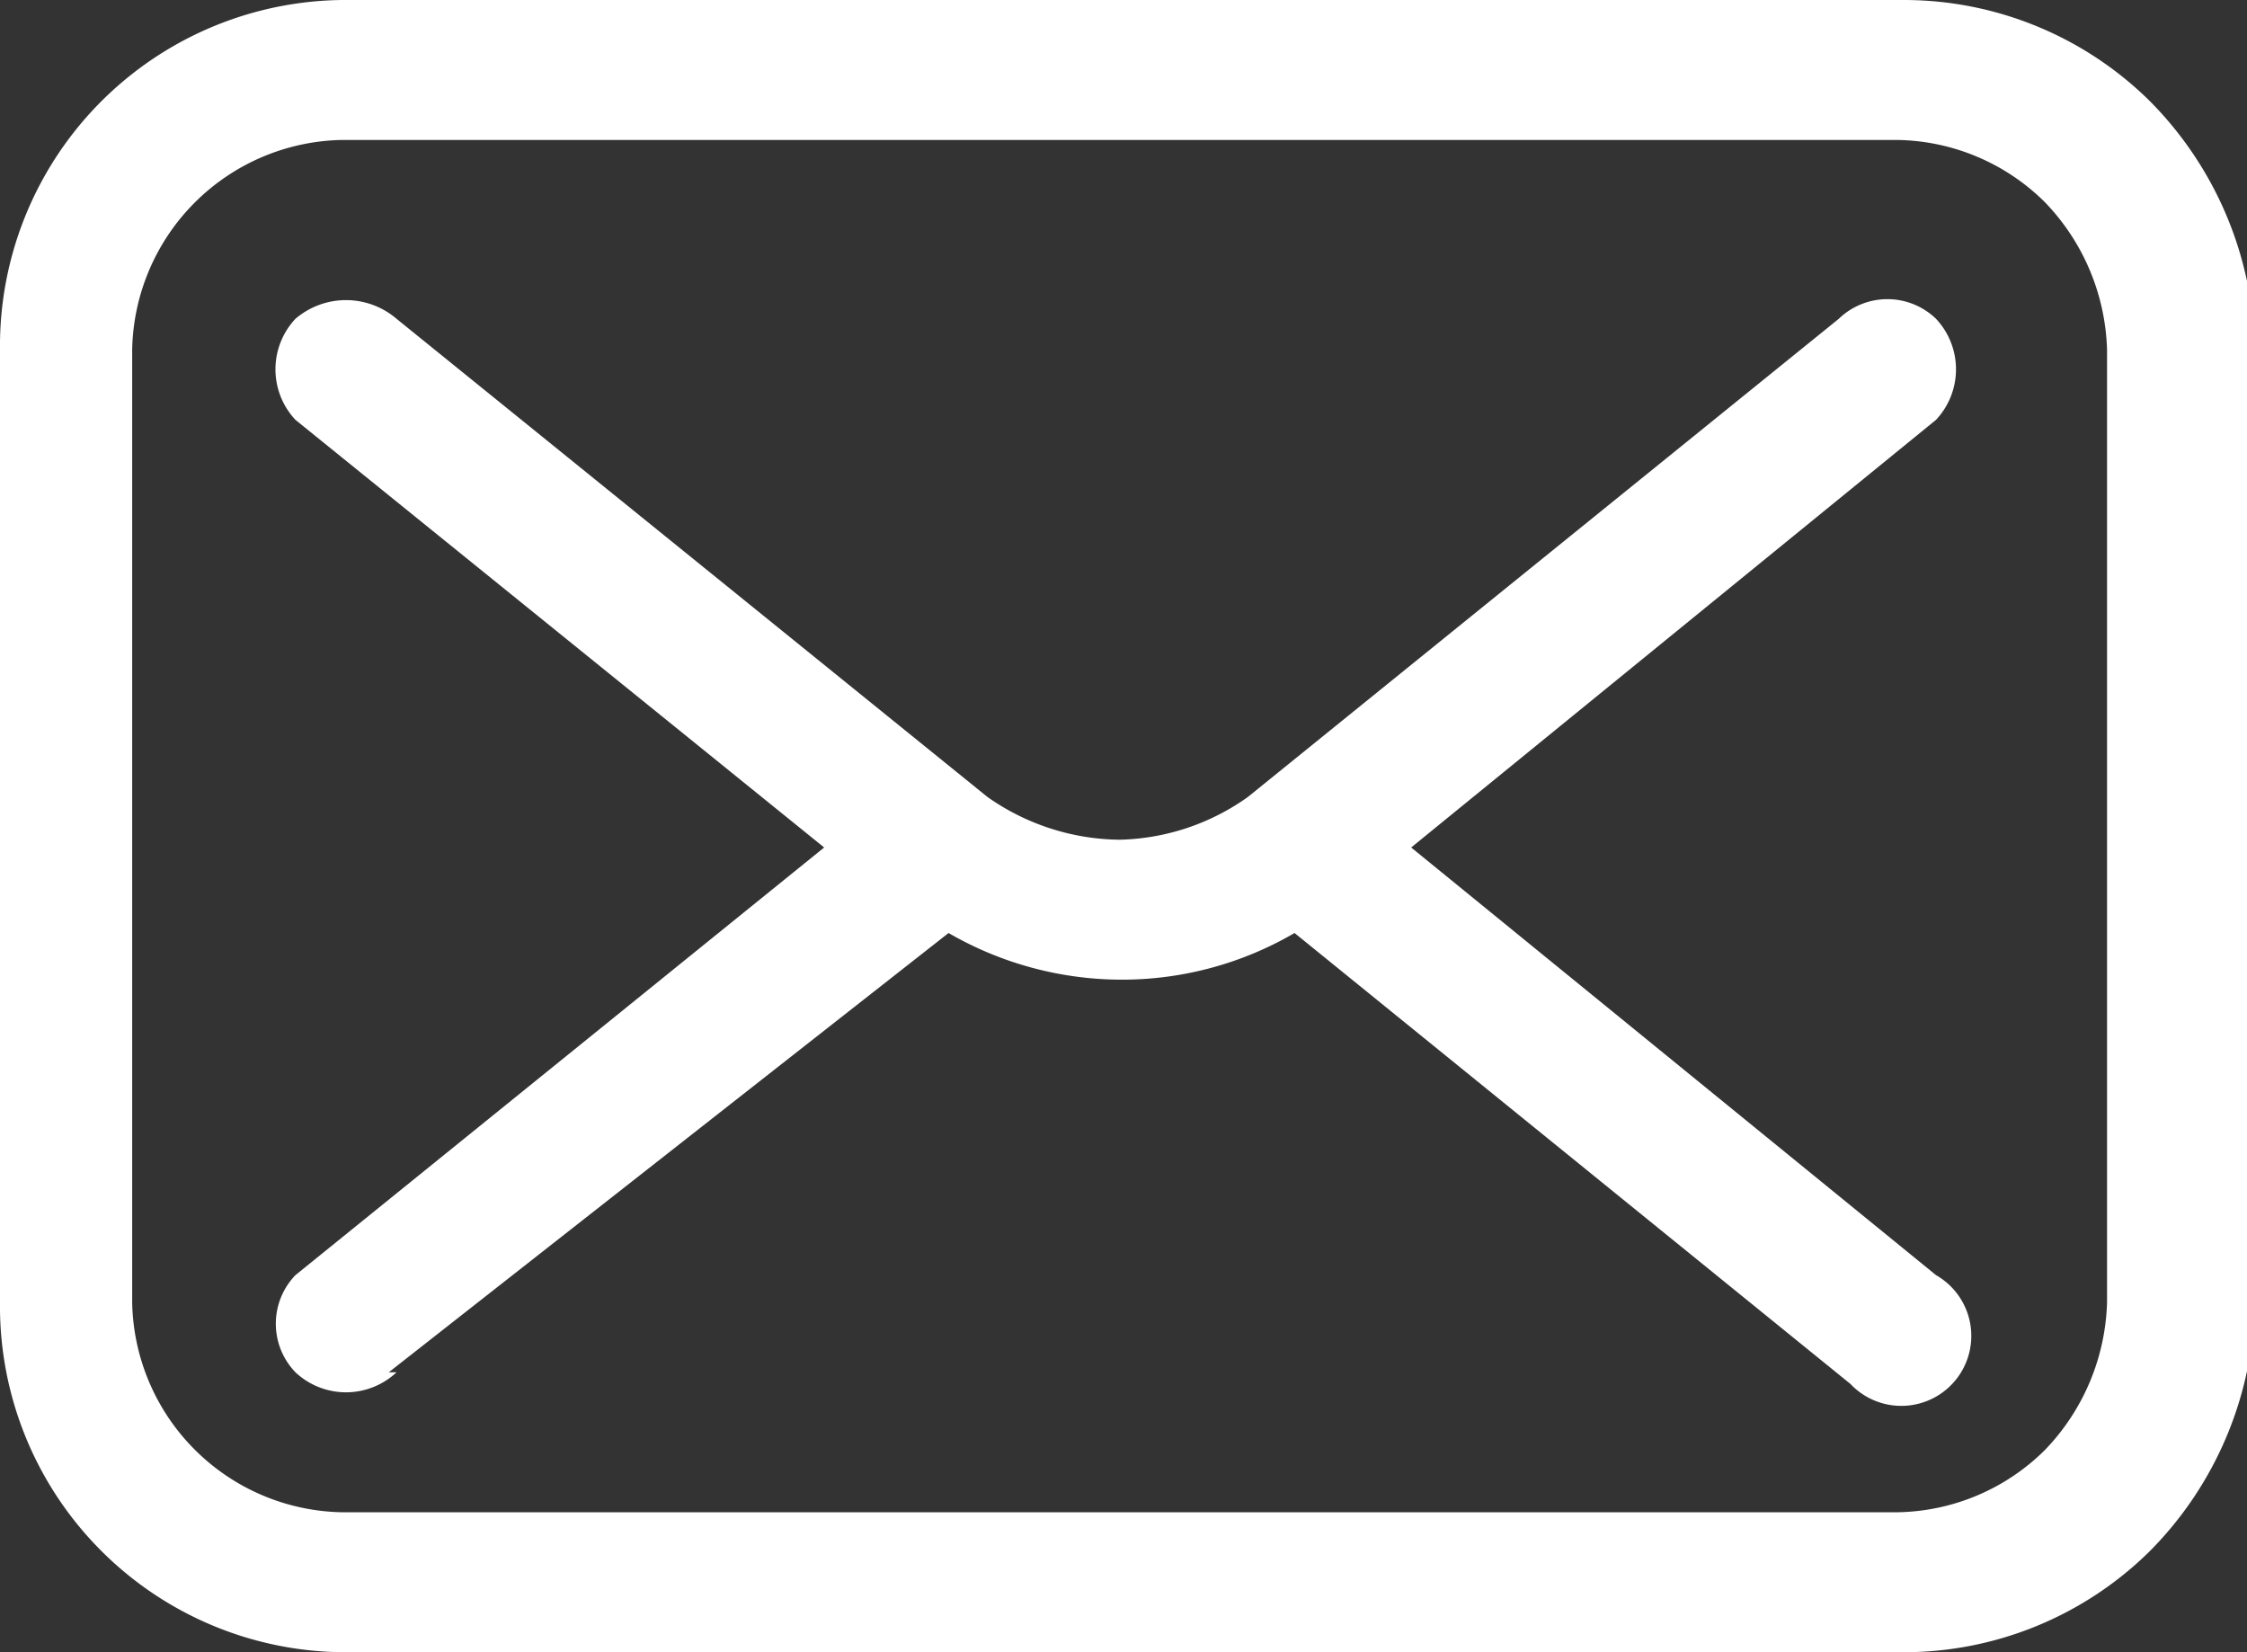 <svg id="Слой_1" data-name="Слой 1" xmlns="http://www.w3.org/2000/svg" 
width="5.78" height="4.25" viewBox="0 0 5.78 4.25">
  <rect x="0" y="0" width="5.78" height="4.25" fill="#333333" stroke="none"/>
  <defs>
    <style>
      .cls-1 {
        fill: white;
      } 
    </style>
  </defs>
  <title>mail_icon</title>
  <path class="cls-1" 
  d="M497.9,498h4a.9.9,0,0,1,.63.26.93.93,0,0,1,.27.64v2.45a.93.93,0,0,1-.27.64.9.9,0,0,1-.63.26h-4a.89.89,0,0,1-.9-.9V498.9a.89.89,0,0,1,.9-.9Zm.12,3.53a.19.19,0,0,1-.26,0,.18.18,0,0,1,0-.25l1.36-1.1-1.36-1.1a.19.19,0,0,1,0-.26.2.2,0,0,1,.26,0l1.52,1.23h0a.6.6,0,0,0,.34.11.59.59,0,0,0,.33-.11h0l1.52-1.23a.18.18,0,0,1,.25,0,.19.19,0,0,1,0,.26l-1.35,1.1,1.35,1.1a.18.18,0,1,1-.22.28l-1.43-1.16a.88.88,0,0,1-.44.12.89.89,0,0,1-.45-.12L498,501.53Zm3.86-3.17h-4a.55.55,0,0,0-.54.54v2.45a.55.55,0,0,0,.54.54h4a.55.55,0,0,0,.38-.16.57.57,0,0,0,.16-.38V498.9a.57.57,0,0,0-.16-.38.55.55,0,0,0-.38-.16Z" transform="translate(-497 -498)"/>
</svg>
